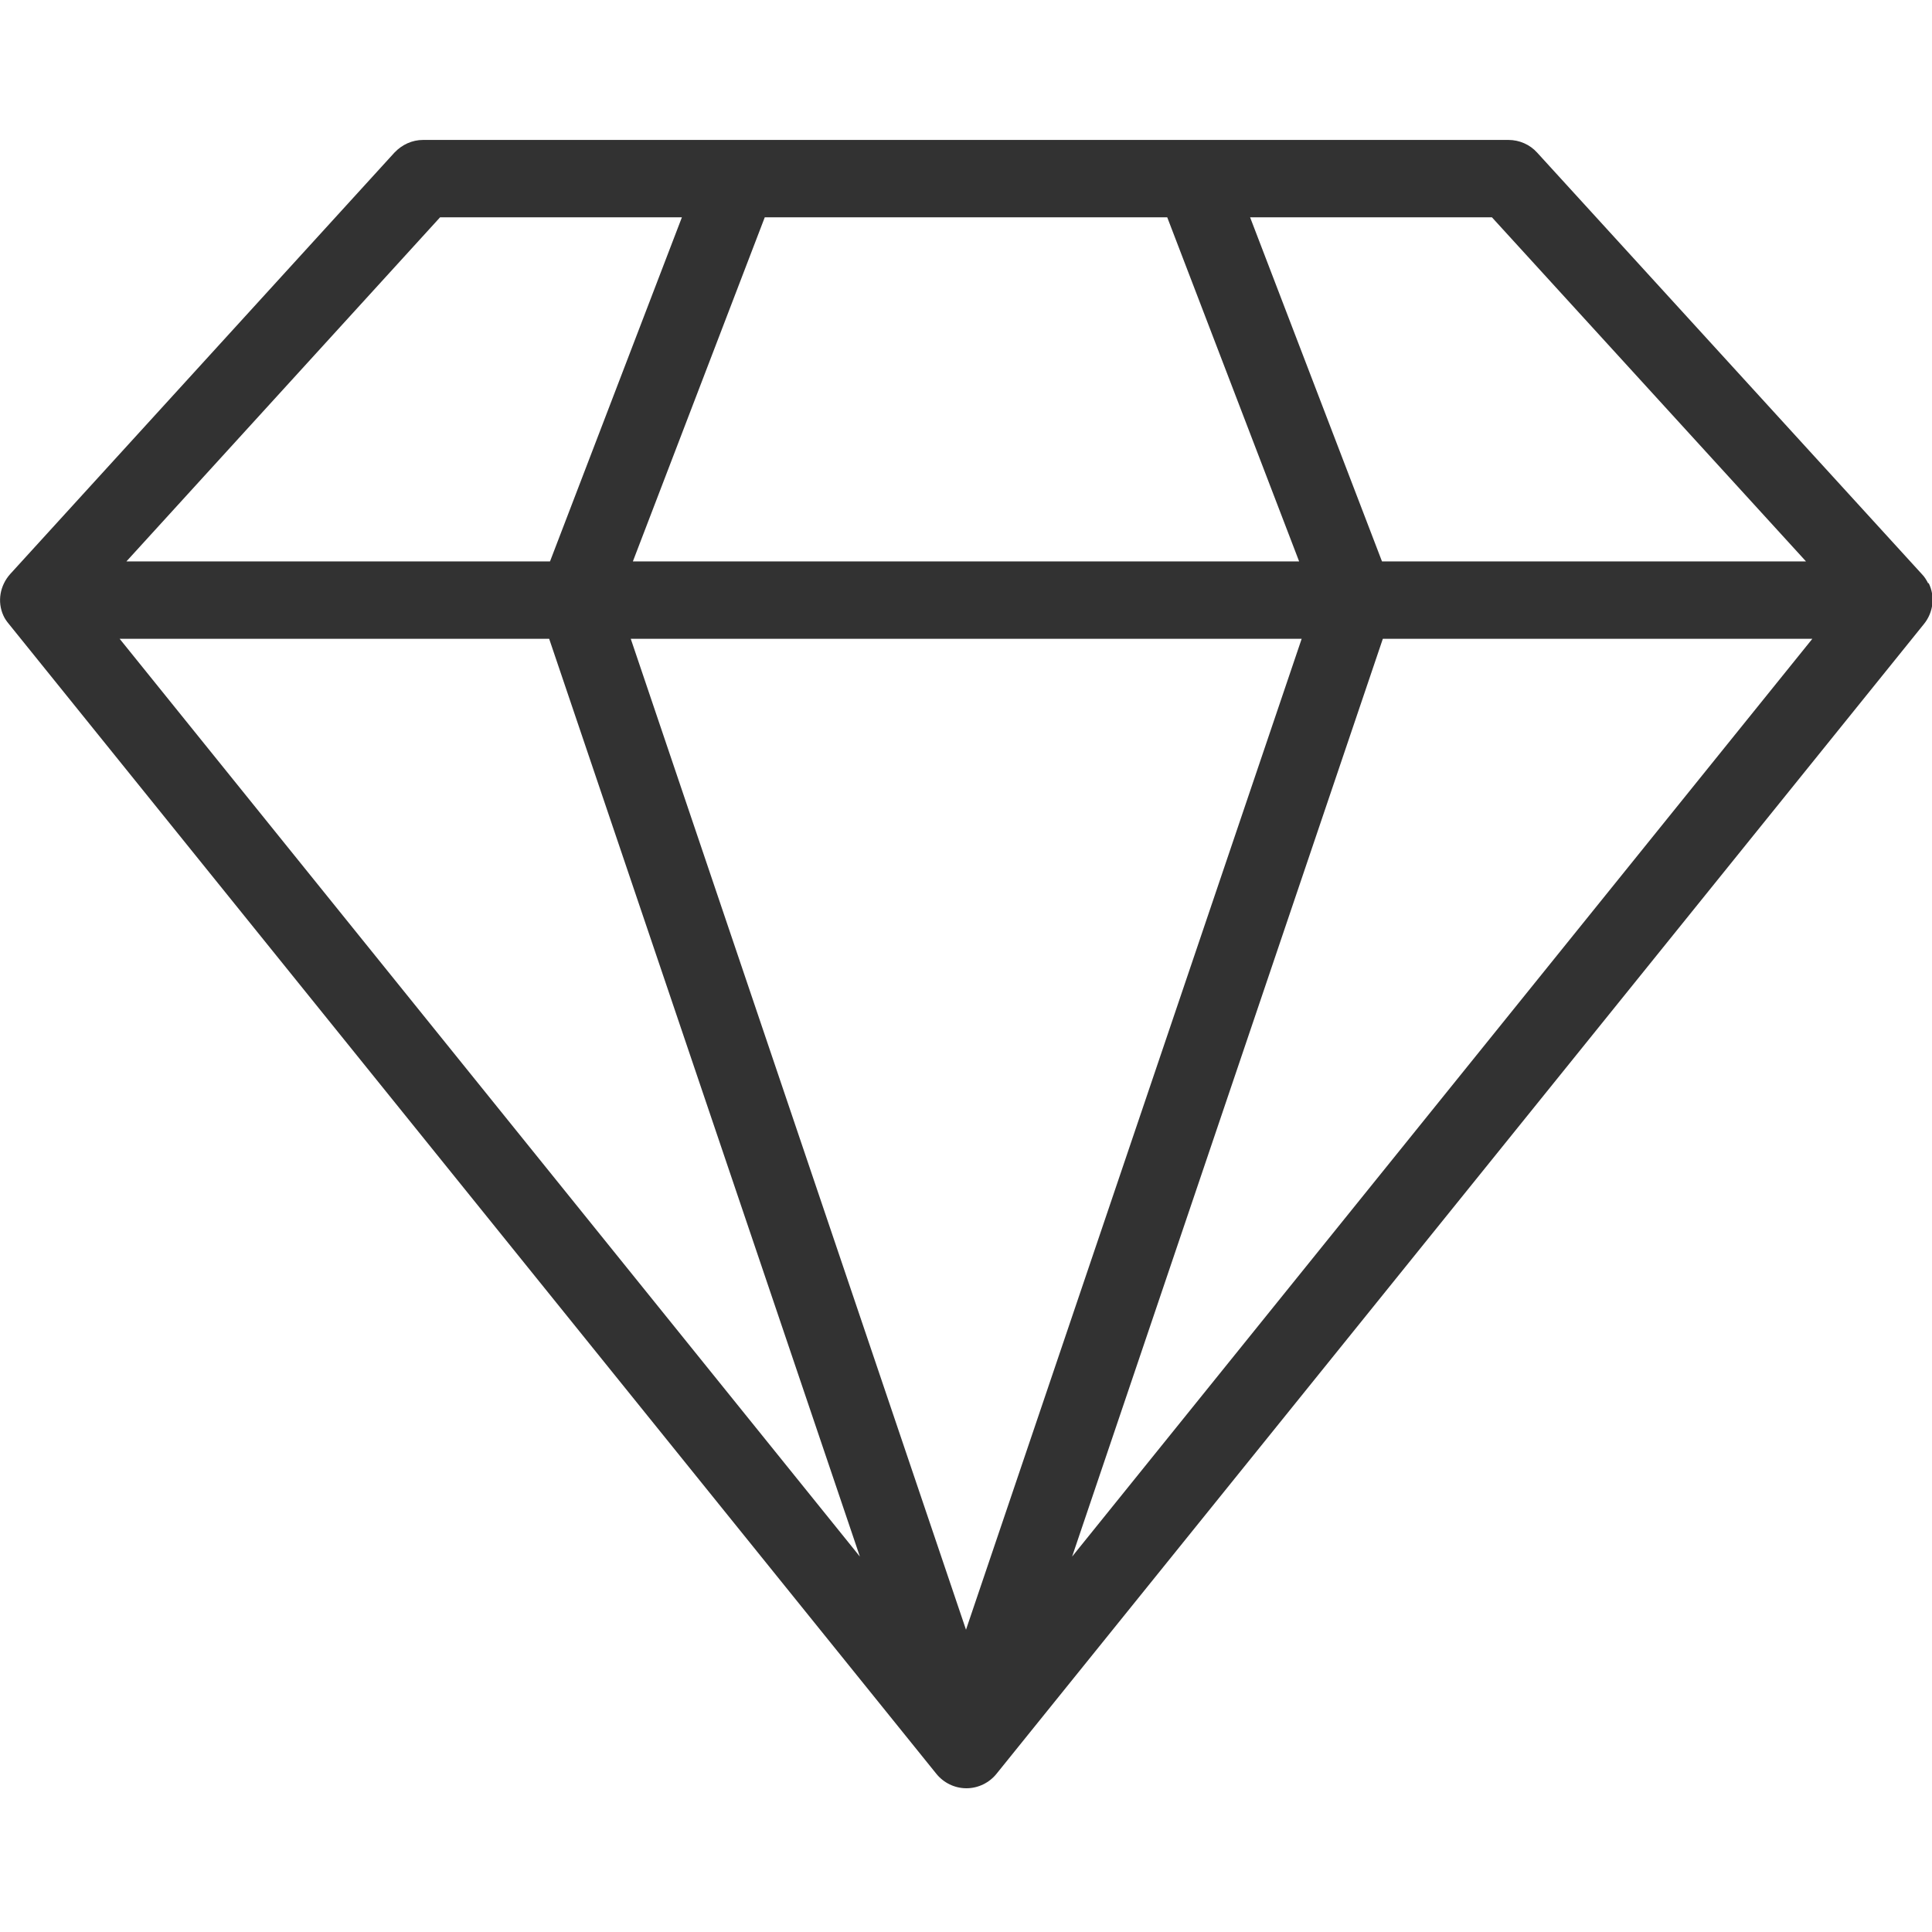 <?xml version="1.0" encoding="UTF-8"?> <svg xmlns="http://www.w3.org/2000/svg" id="Layer_1" data-name="Layer 1" version="1.1" viewBox="0 0 457 457"><defs><style> .cls-1 { fill: #323232; stroke-width: 0px; } </style></defs><path class="cls-1" d="M456.1,138c-.4-.8-.9-1.6-1.5-2.2h0s-91-99.7-91-99.7c-1.7-1.9-4.2-3-6.8-3H100.1c-2.6,0-5,1.1-6.8,3L2.4,135.8c-2.4,2.7-3.1,6.5-1.6,9.8.3.7.8,1.4,1.3,2l219.4,272c1.7,2.1,4.3,3.4,7.1,3.4s5.4-1.3,7.1-3.4l219.4-272c2.2-2.7,2.7-6.5,1.1-9.7ZM352.9,51.4l74.3,81.4h-100.3l-31.2-81.4h57.2ZM276.1,51.4l31.2,81.4h-157.6l31.2-81.4h95.2ZM104.1,51.4h57.2l-31.2,81.4H29.9L104.1,51.4ZM28.3,151.1h101.6l73.5,217.1L28.3,151.1ZM228.5,385.5l-79.3-234.4h158.7l-79.4,234.4ZM253.6,368.2l73.5-217.1h101.6l-175.1,217.1Z"></path></svg> 